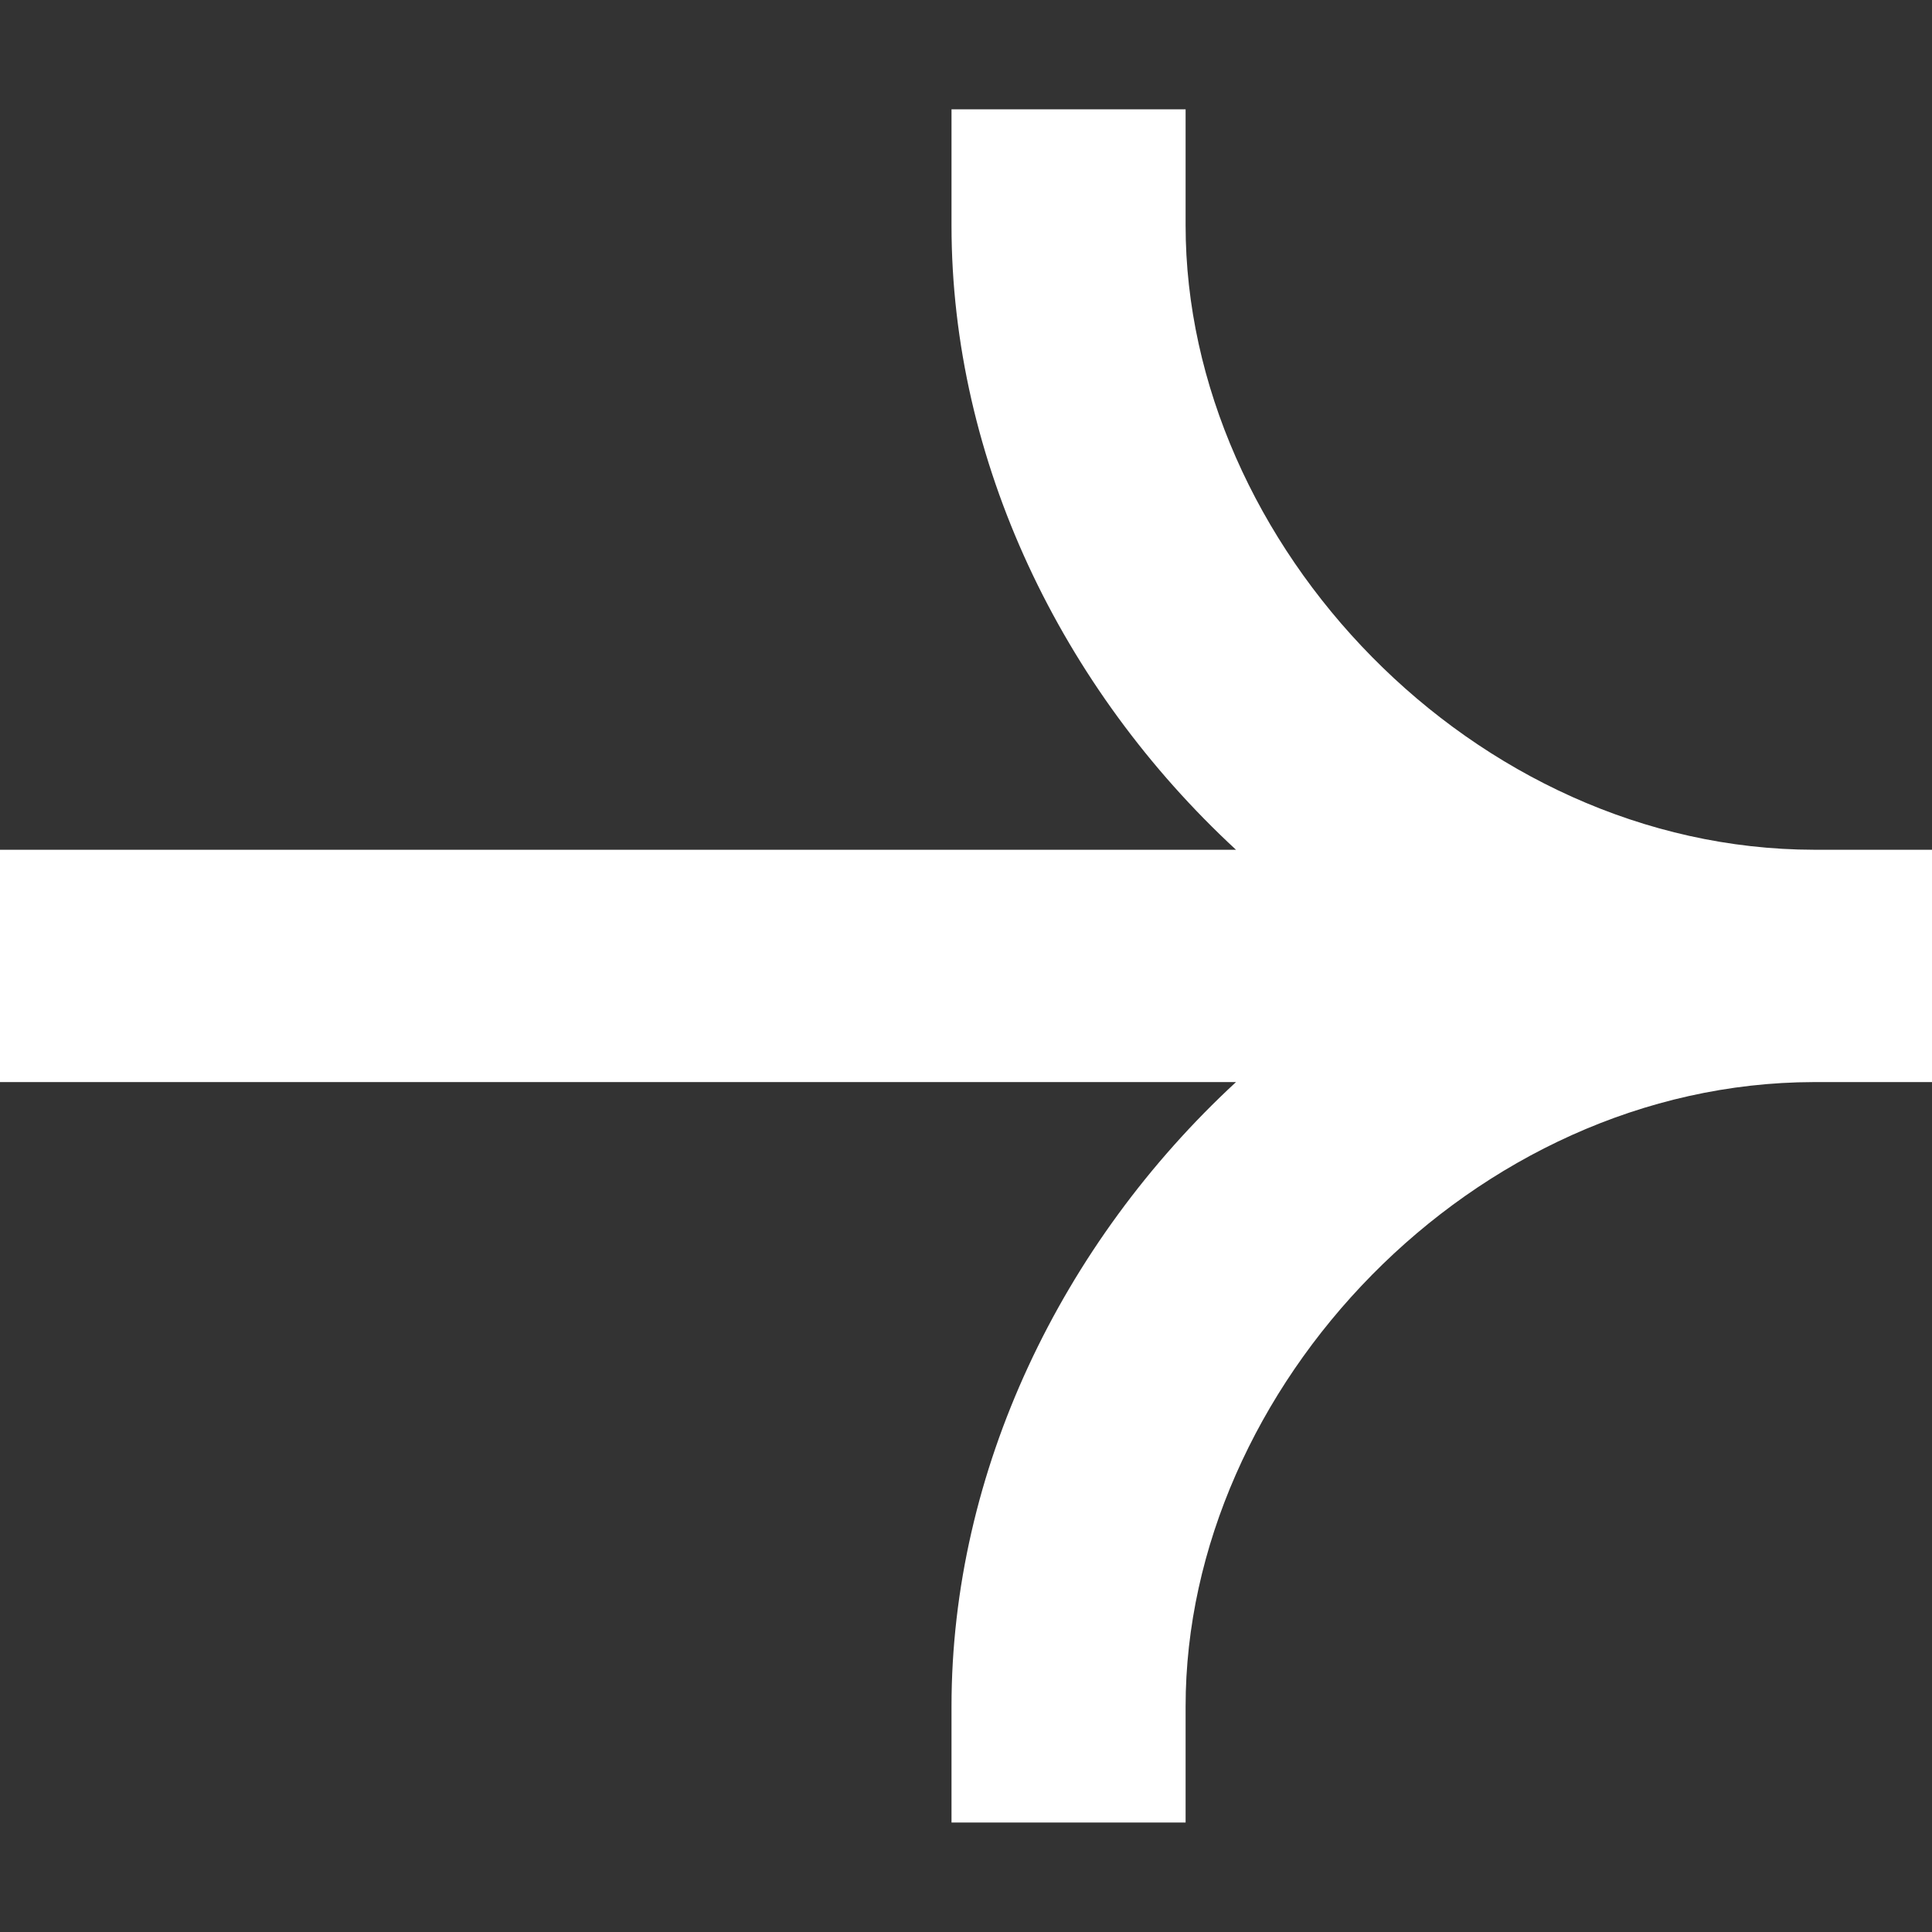 <svg width="12" height="12" viewBox="0 0 12 12" fill="none" xmlns="http://www.w3.org/2000/svg">
<rect x="0" y="0" width="12" height="12" fill="#333333" stroke="none"/>
<path d="M5.91 1.4C5.91 2.863 6.593 4.276 7.677 5.278L-2.64115e-07 5.278L-2.01041e-07 6.721L7.677 6.721C6.593 7.723 5.91 9.136 5.91 10.599L5.91 11.32L7.364 11.32L7.364 10.599C7.364 8.619 9.149 6.725 11.266 6.721L12 6.721L12 5.278L11.273 5.278L11.268 5.278C9.15 5.275 7.364 3.38 7.364 1.4L7.364 0.679L5.91 0.679L5.91 1.4Z" fill="white"/>
</svg>
